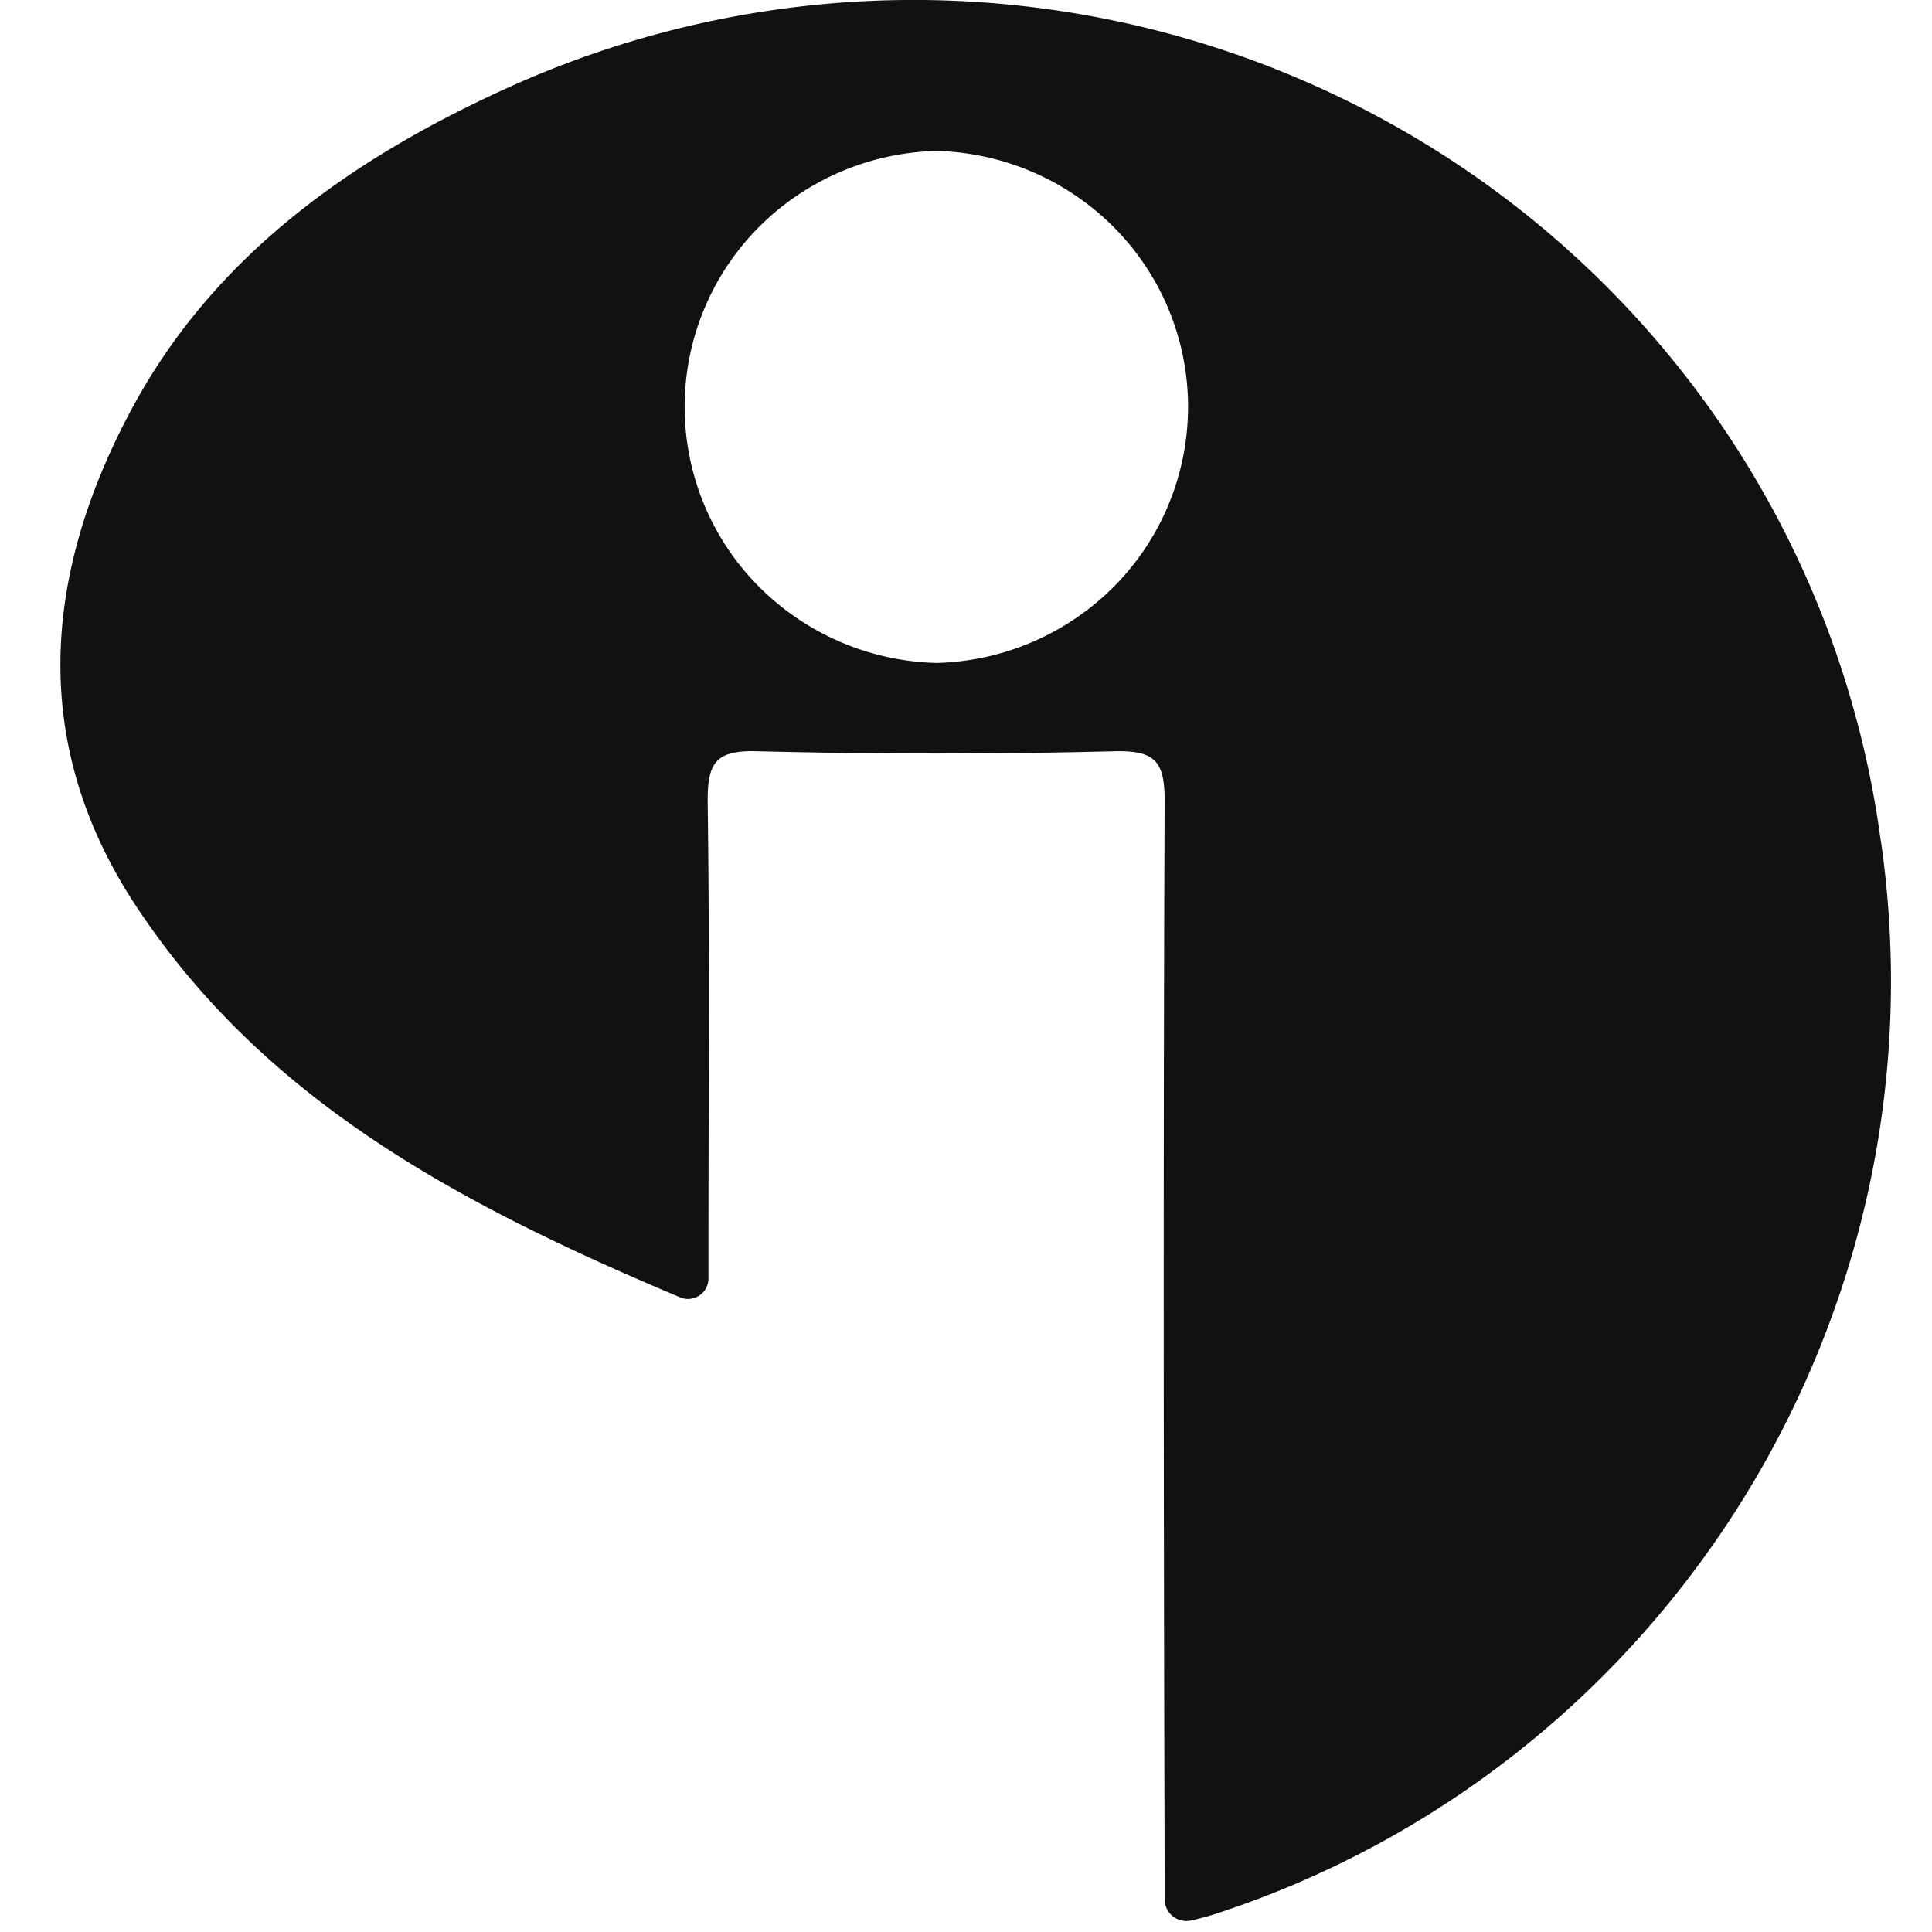 <svg xmlns="http://www.w3.org/2000/svg" width="32" height="32" fill="none"><path fill="#111" d="M31.15 13.917a15.96 15.96 0 0 0-2.684-6.942 16.1 16.1 0 0 0-5.552-4.994 16.268 16.268 0 0 0-14.571-.497C5.8 2.647 3.53 4.25 2.173 6.79.69 9.56.487 12.388 2.302 15.08c2.159 3.224 5.434 4.919 8.962 6.408.224.095.47-.07.47-.313v-.386c0-2.506.022-5.009-.013-7.515 0-.624.117-.85.814-.831q2.969.075 5.941 0c.665-.014.814.18.814.82-.024 5.922-.016 11.843 0 17.749v.451a.36.36 0 0 0 .44.346 5 5 0 0 0 .352-.092c7.504-2.423 12.206-9.95 11.07-17.8M15.5 10.98a4.3 4.3 0 0 1-2.951-1.285A4.22 4.22 0 0 1 11.34 6.73a4.22 4.22 0 0 1 1.22-2.959A4.3 4.3 0 0 1 15.519 2.5a4.3 4.3 0 0 1 2.951 1.285 4.22 4.22 0 0 1 1.208 2.965 4.23 4.23 0 0 1-1.221 2.959 4.3 4.3 0 0 1-2.957 1.272"/></svg>